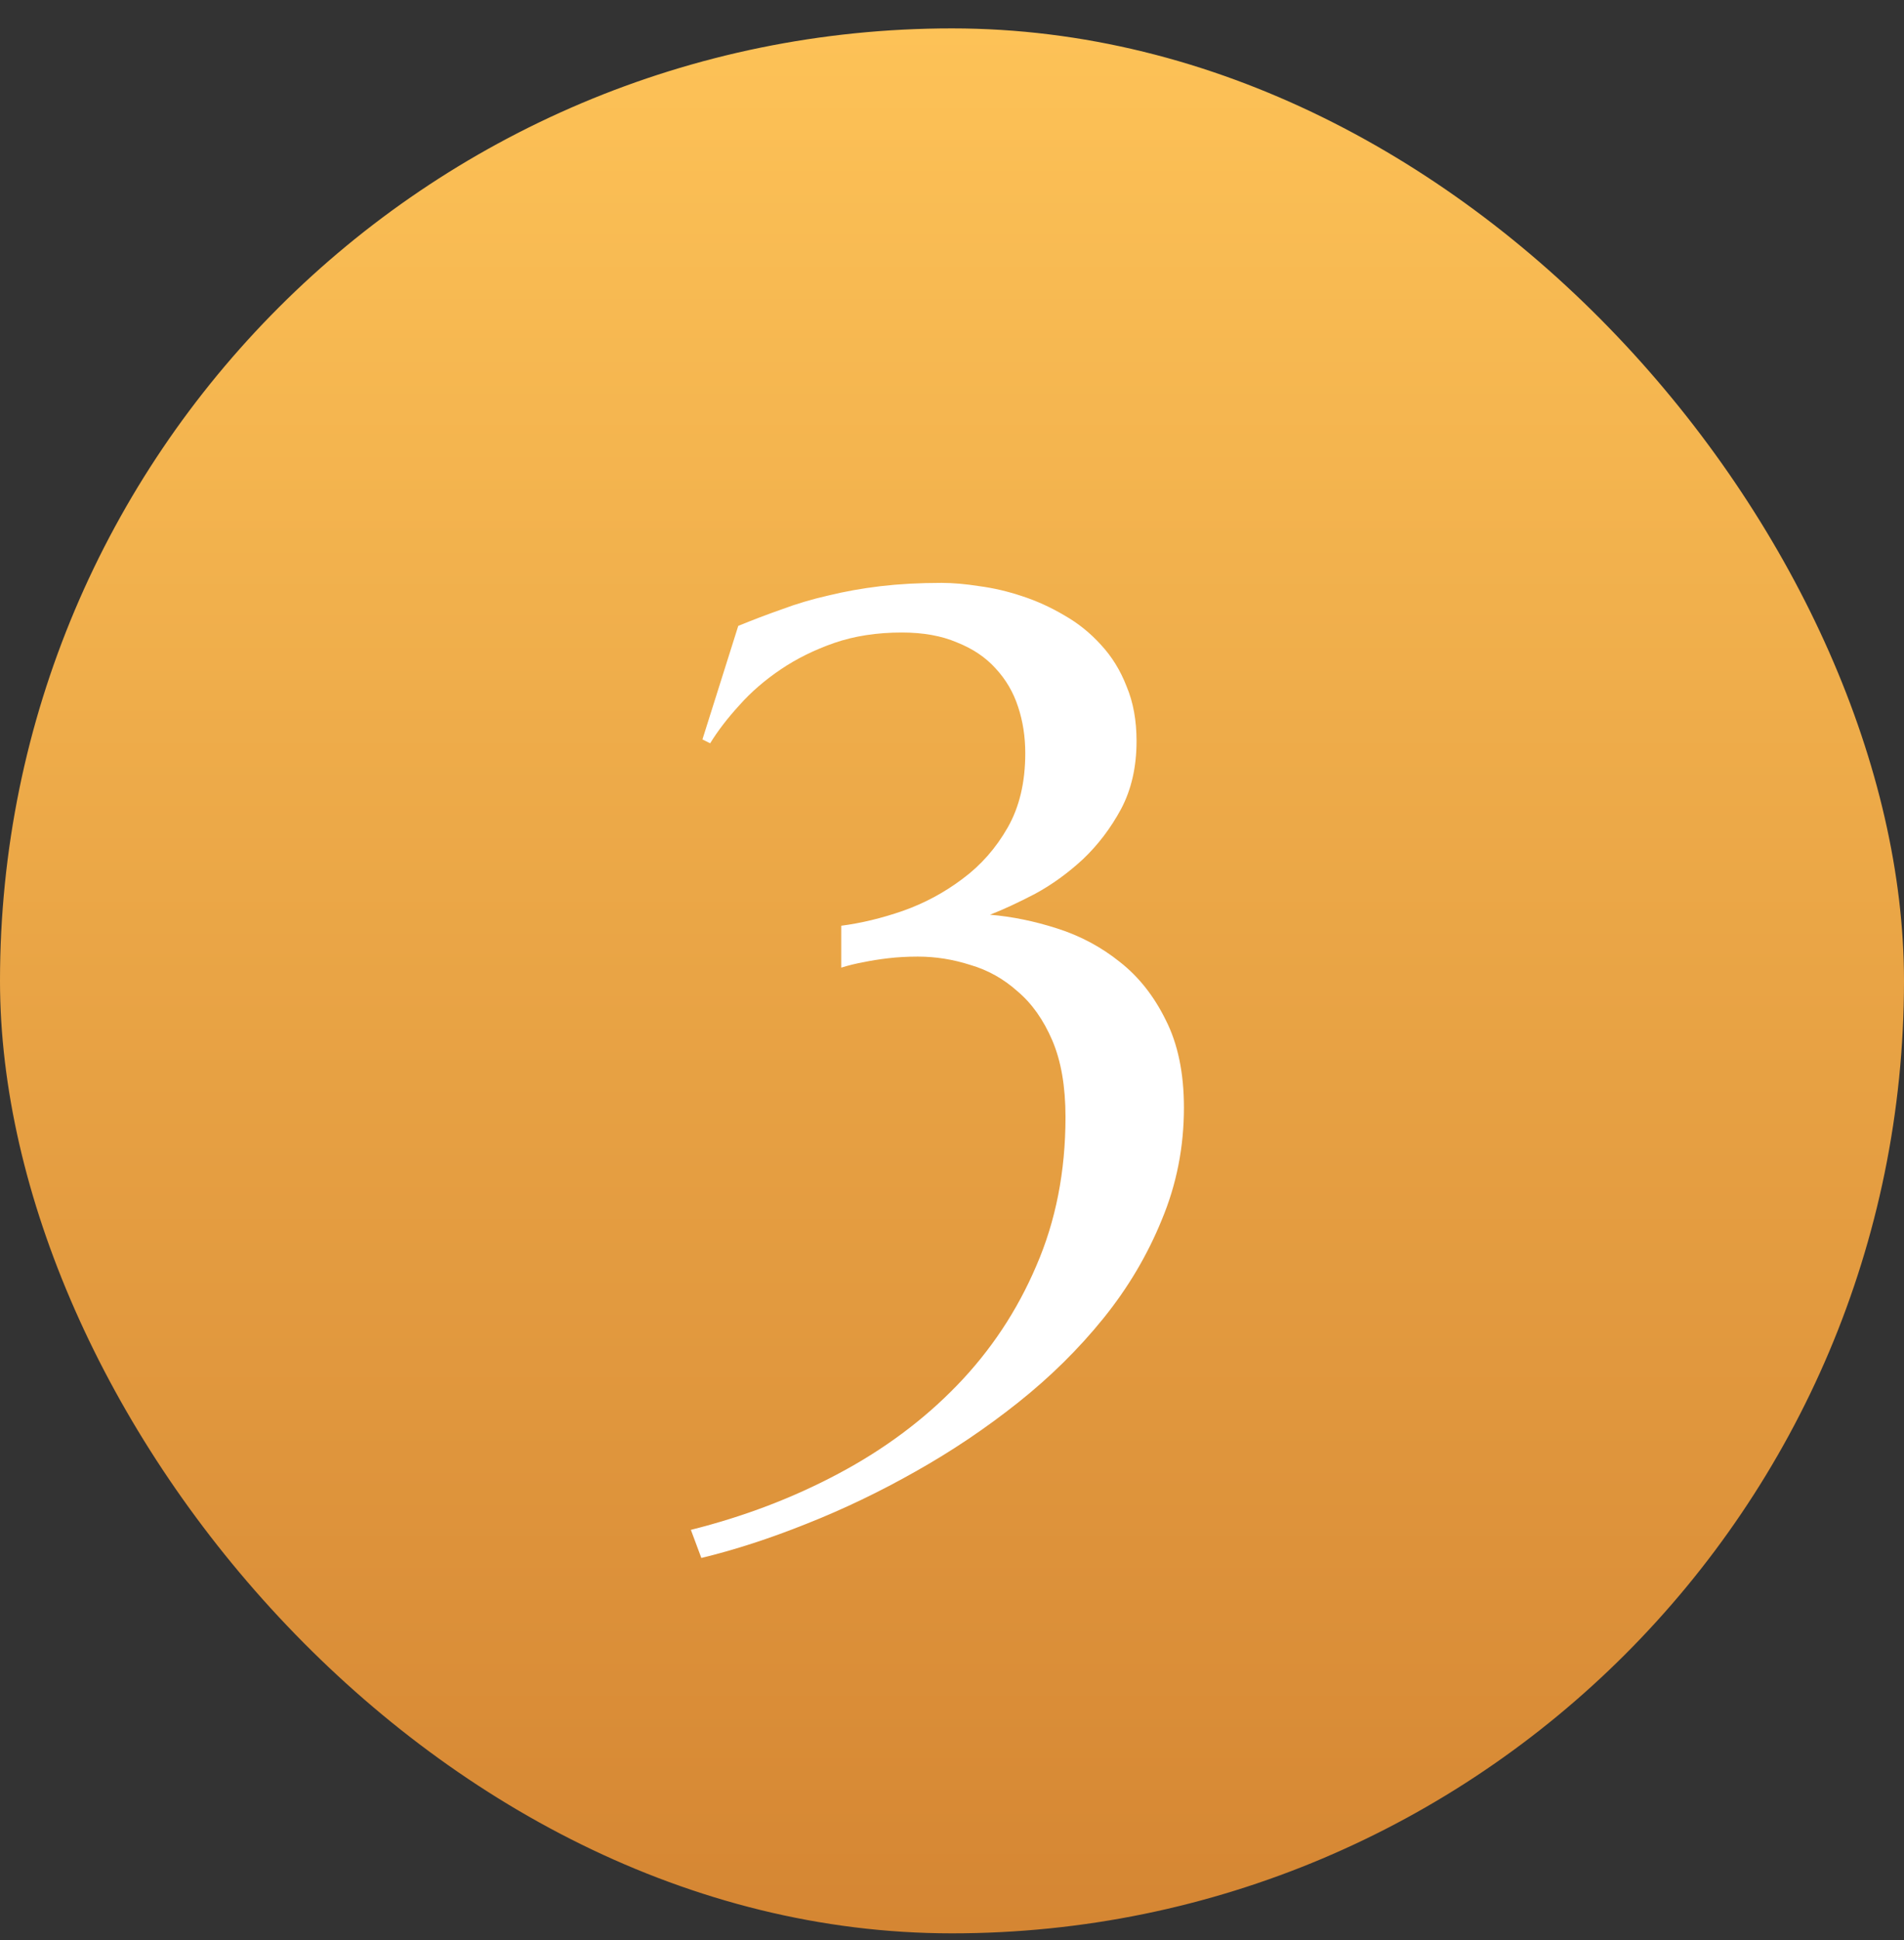 <svg width="54" height="55" viewBox="0 0 54 55" fill="none" xmlns="http://www.w3.org/2000/svg">
<rect x="0" y="0" width="54" height="55" fill="#333333" stroke="none"/>
<rect y="0.805" width="54" height="54" rx="27" fill="url(#paint0_linear_32869_13151)"/>
<path d="M23.859 26.242C24.422 26.169 25.005 26.029 25.609 25.82C26.224 25.602 26.787 25.299 27.297 24.914C27.818 24.529 28.245 24.044 28.578 23.461C28.912 22.878 29.078 22.174 29.078 21.352C29.078 20.883 29.01 20.445 28.875 20.039C28.74 19.622 28.526 19.258 28.234 18.945C27.953 18.633 27.588 18.388 27.141 18.211C26.703 18.023 26.182 17.93 25.578 17.93C24.87 17.93 24.229 18.029 23.656 18.227C23.094 18.424 22.588 18.674 22.141 18.977C21.693 19.279 21.302 19.617 20.969 19.992C20.635 20.357 20.359 20.716 20.141 21.07L19.922 20.961L20.938 17.742C21.344 17.576 21.755 17.419 22.172 17.273C22.588 17.117 23.026 16.987 23.484 16.883C23.953 16.768 24.448 16.68 24.969 16.617C25.5 16.555 26.078 16.523 26.703 16.523C27.026 16.523 27.385 16.555 27.781 16.617C28.177 16.669 28.578 16.763 28.984 16.898C29.401 17.034 29.802 17.216 30.188 17.445C30.573 17.664 30.917 17.94 31.219 18.273C31.531 18.607 31.776 19.003 31.953 19.461C32.141 19.909 32.234 20.424 32.234 21.008C32.234 21.737 32.089 22.378 31.797 22.93C31.505 23.471 31.146 23.945 30.719 24.352C30.292 24.747 29.838 25.076 29.359 25.336C28.88 25.586 28.453 25.784 28.078 25.93C28.703 25.982 29.338 26.112 29.984 26.32C30.641 26.529 31.234 26.846 31.766 27.273C32.297 27.69 32.729 28.237 33.062 28.914C33.406 29.591 33.578 30.419 33.578 31.398C33.578 32.513 33.37 33.57 32.953 34.57C32.547 35.57 31.995 36.503 31.297 37.367C30.599 38.232 29.792 39.029 28.875 39.758C27.958 40.487 26.99 41.138 25.969 41.711C24.958 42.284 23.927 42.779 22.875 43.195C21.833 43.612 20.838 43.935 19.891 44.164L19.594 43.367C21.094 42.992 22.49 42.461 23.781 41.773C25.073 41.086 26.193 40.253 27.141 39.273C28.099 38.284 28.849 37.154 29.391 35.883C29.943 34.612 30.219 33.206 30.219 31.664C30.219 30.799 30.094 30.076 29.844 29.492C29.594 28.909 29.266 28.445 28.859 28.102C28.463 27.747 28.016 27.497 27.516 27.352C27.026 27.195 26.531 27.117 26.031 27.117C25.729 27.117 25.448 27.133 25.188 27.164C24.927 27.195 24.698 27.232 24.5 27.273C24.271 27.315 24.057 27.367 23.859 27.43V26.242Z" fill="white"/>
<defs>
<linearGradient id="paint0_linear_32869_13151" x1="27" y1="0.805" x2="27" y2="54.805" gradientUnits="userSpaceOnUse">
<stop stop-color="#FDC257"/>
<stop offset="1" stop-color="#D58633"/>
</linearGradient>
</defs>
</svg>
